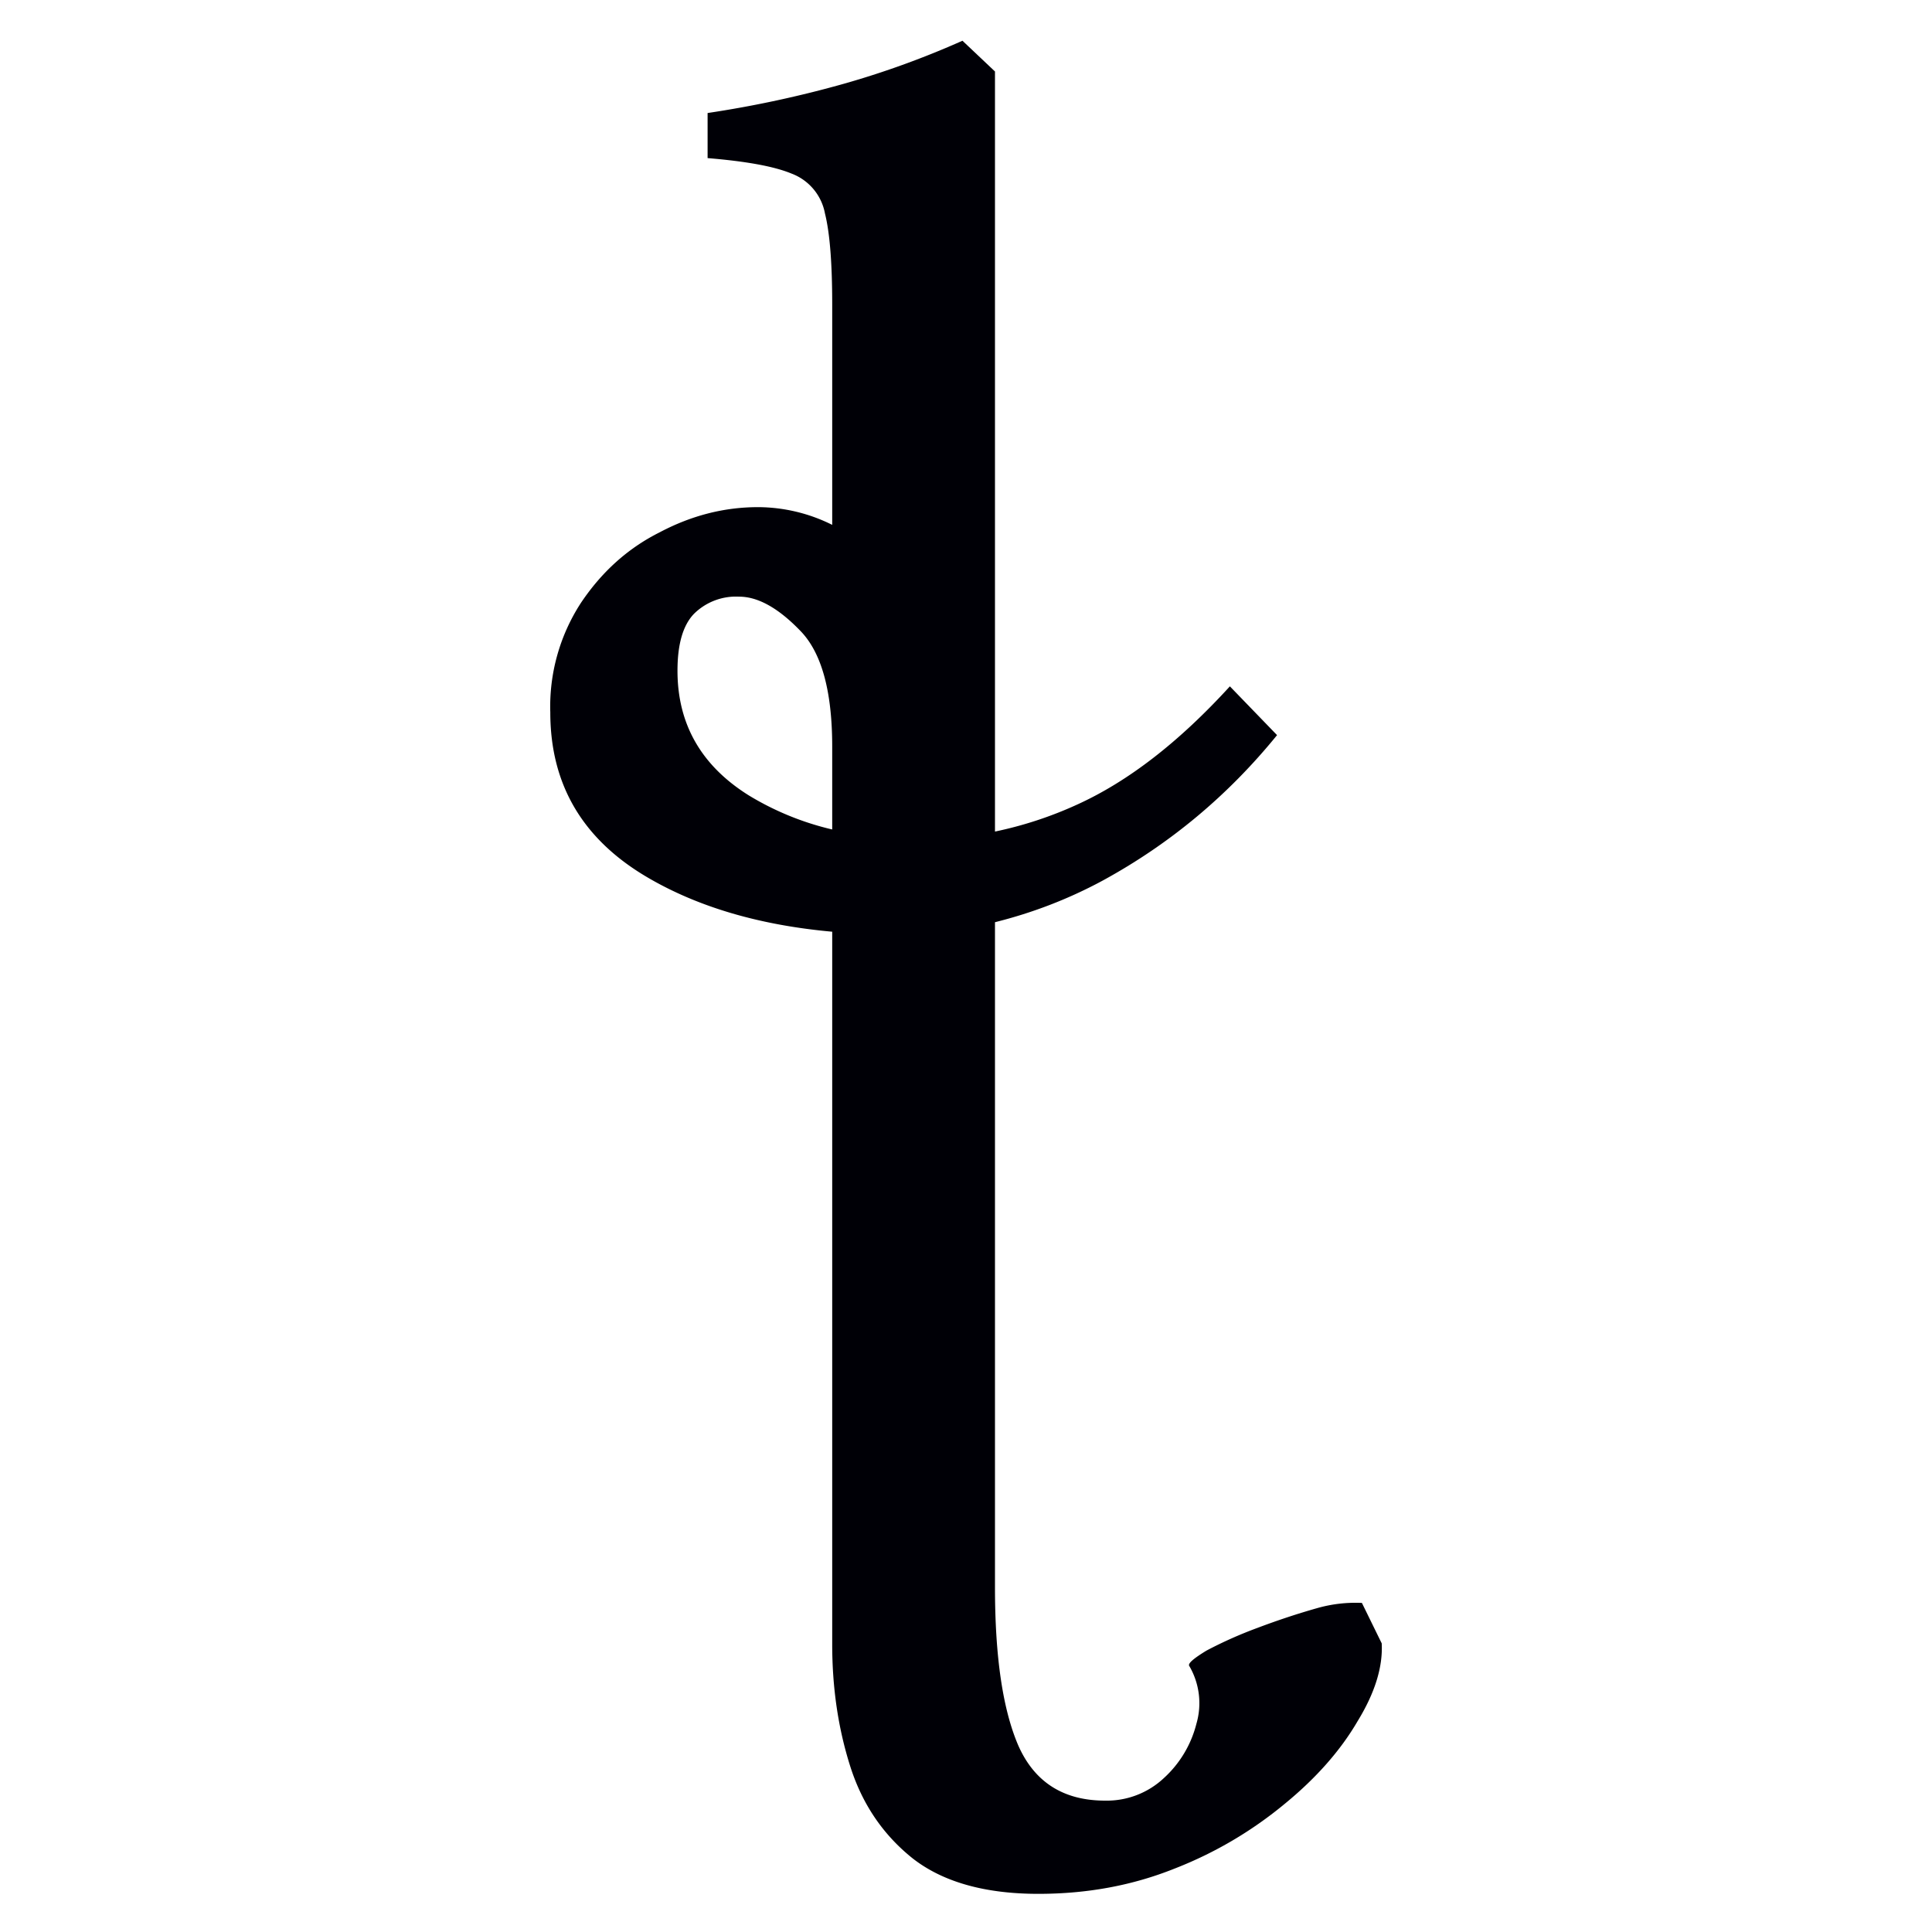 <svg width="16" height="16" viewBox="0 0 12 12" xmlns="http://www.w3.org/2000/svg"><path style="font-style:normal;font-variant:normal;font-weight:400;font-stretch:normal;font-size:11.5px;line-height:0;font-family:'Gentium Book Plus';-inkscape-font-specification:'Gentium Book Plus';font-variant-ligatures:normal;font-variant-caps:normal;font-variant-numeric:normal;font-feature-settings:normal;text-align:start;writing-mode:lr-tb;text-anchor:start;fill:#000006;fill-opacity:1;stroke:none;stroke-width:.15;stroke-linecap:square;stroke-linejoin:bevel;stroke-miterlimit:4;stroke-dasharray:none;stroke-dashoffset:0;stroke-opacity:1;paint-order:markers stroke fill" d="M5.978.253a5.495 5.495 0 0 1-.725.264 6.862 6.862 0 0 1-.858.185v.28c.24.02.412.051.521.096a.329.329 0 0 1 .208.248c.03.12.045.308.045.567V3.26a1.037 1.037 0 0 0-.461-.11c-.21 0-.414.052-.612.157-.199.1-.36.247-.488.438a1.18 1.18 0 0 0-.19.68c0 .449.202.79.606 1.026.318.186.702.296 1.145.336v4.426c0 .27.037.522.112.758.075.236.205.426.388.572.187.146.448.22.78.22.304 0 .585-.052.847-.157a2.48 2.48 0 0 0 .686-.404c.195-.16.345-.331.45-.511.108-.176.158-.338.15-.484l-.123-.251a.87.87 0 0 0-.28.033c-.12.034-.244.075-.371.123a2.61 2.61 0 0 0-.314.14c-.082.05-.118.081-.107.096a.457.457 0 0 1 .044.359.682.682 0 0 1-.202.337.518.518 0 0 1-.365.14c-.258 0-.438-.114-.539-.342-.097-.225-.145-.553-.145-.983V5.728c.228-.057.451-.141.668-.258.42-.229.78-.53 1.084-.904l-.293-.303c-.314.344-.63.59-.95.735a2.4 2.4 0 0 1-.509.167V.444ZM4.591 3.706c.116 0 .242.07.376.208.135.135.202.376.202.724v.514a1.774 1.774 0 0 1-.517-.211c-.295-.184-.444-.442-.444-.775 0-.165.034-.282.102-.353a.37.37 0 0 1 .28-.107z"/></svg>